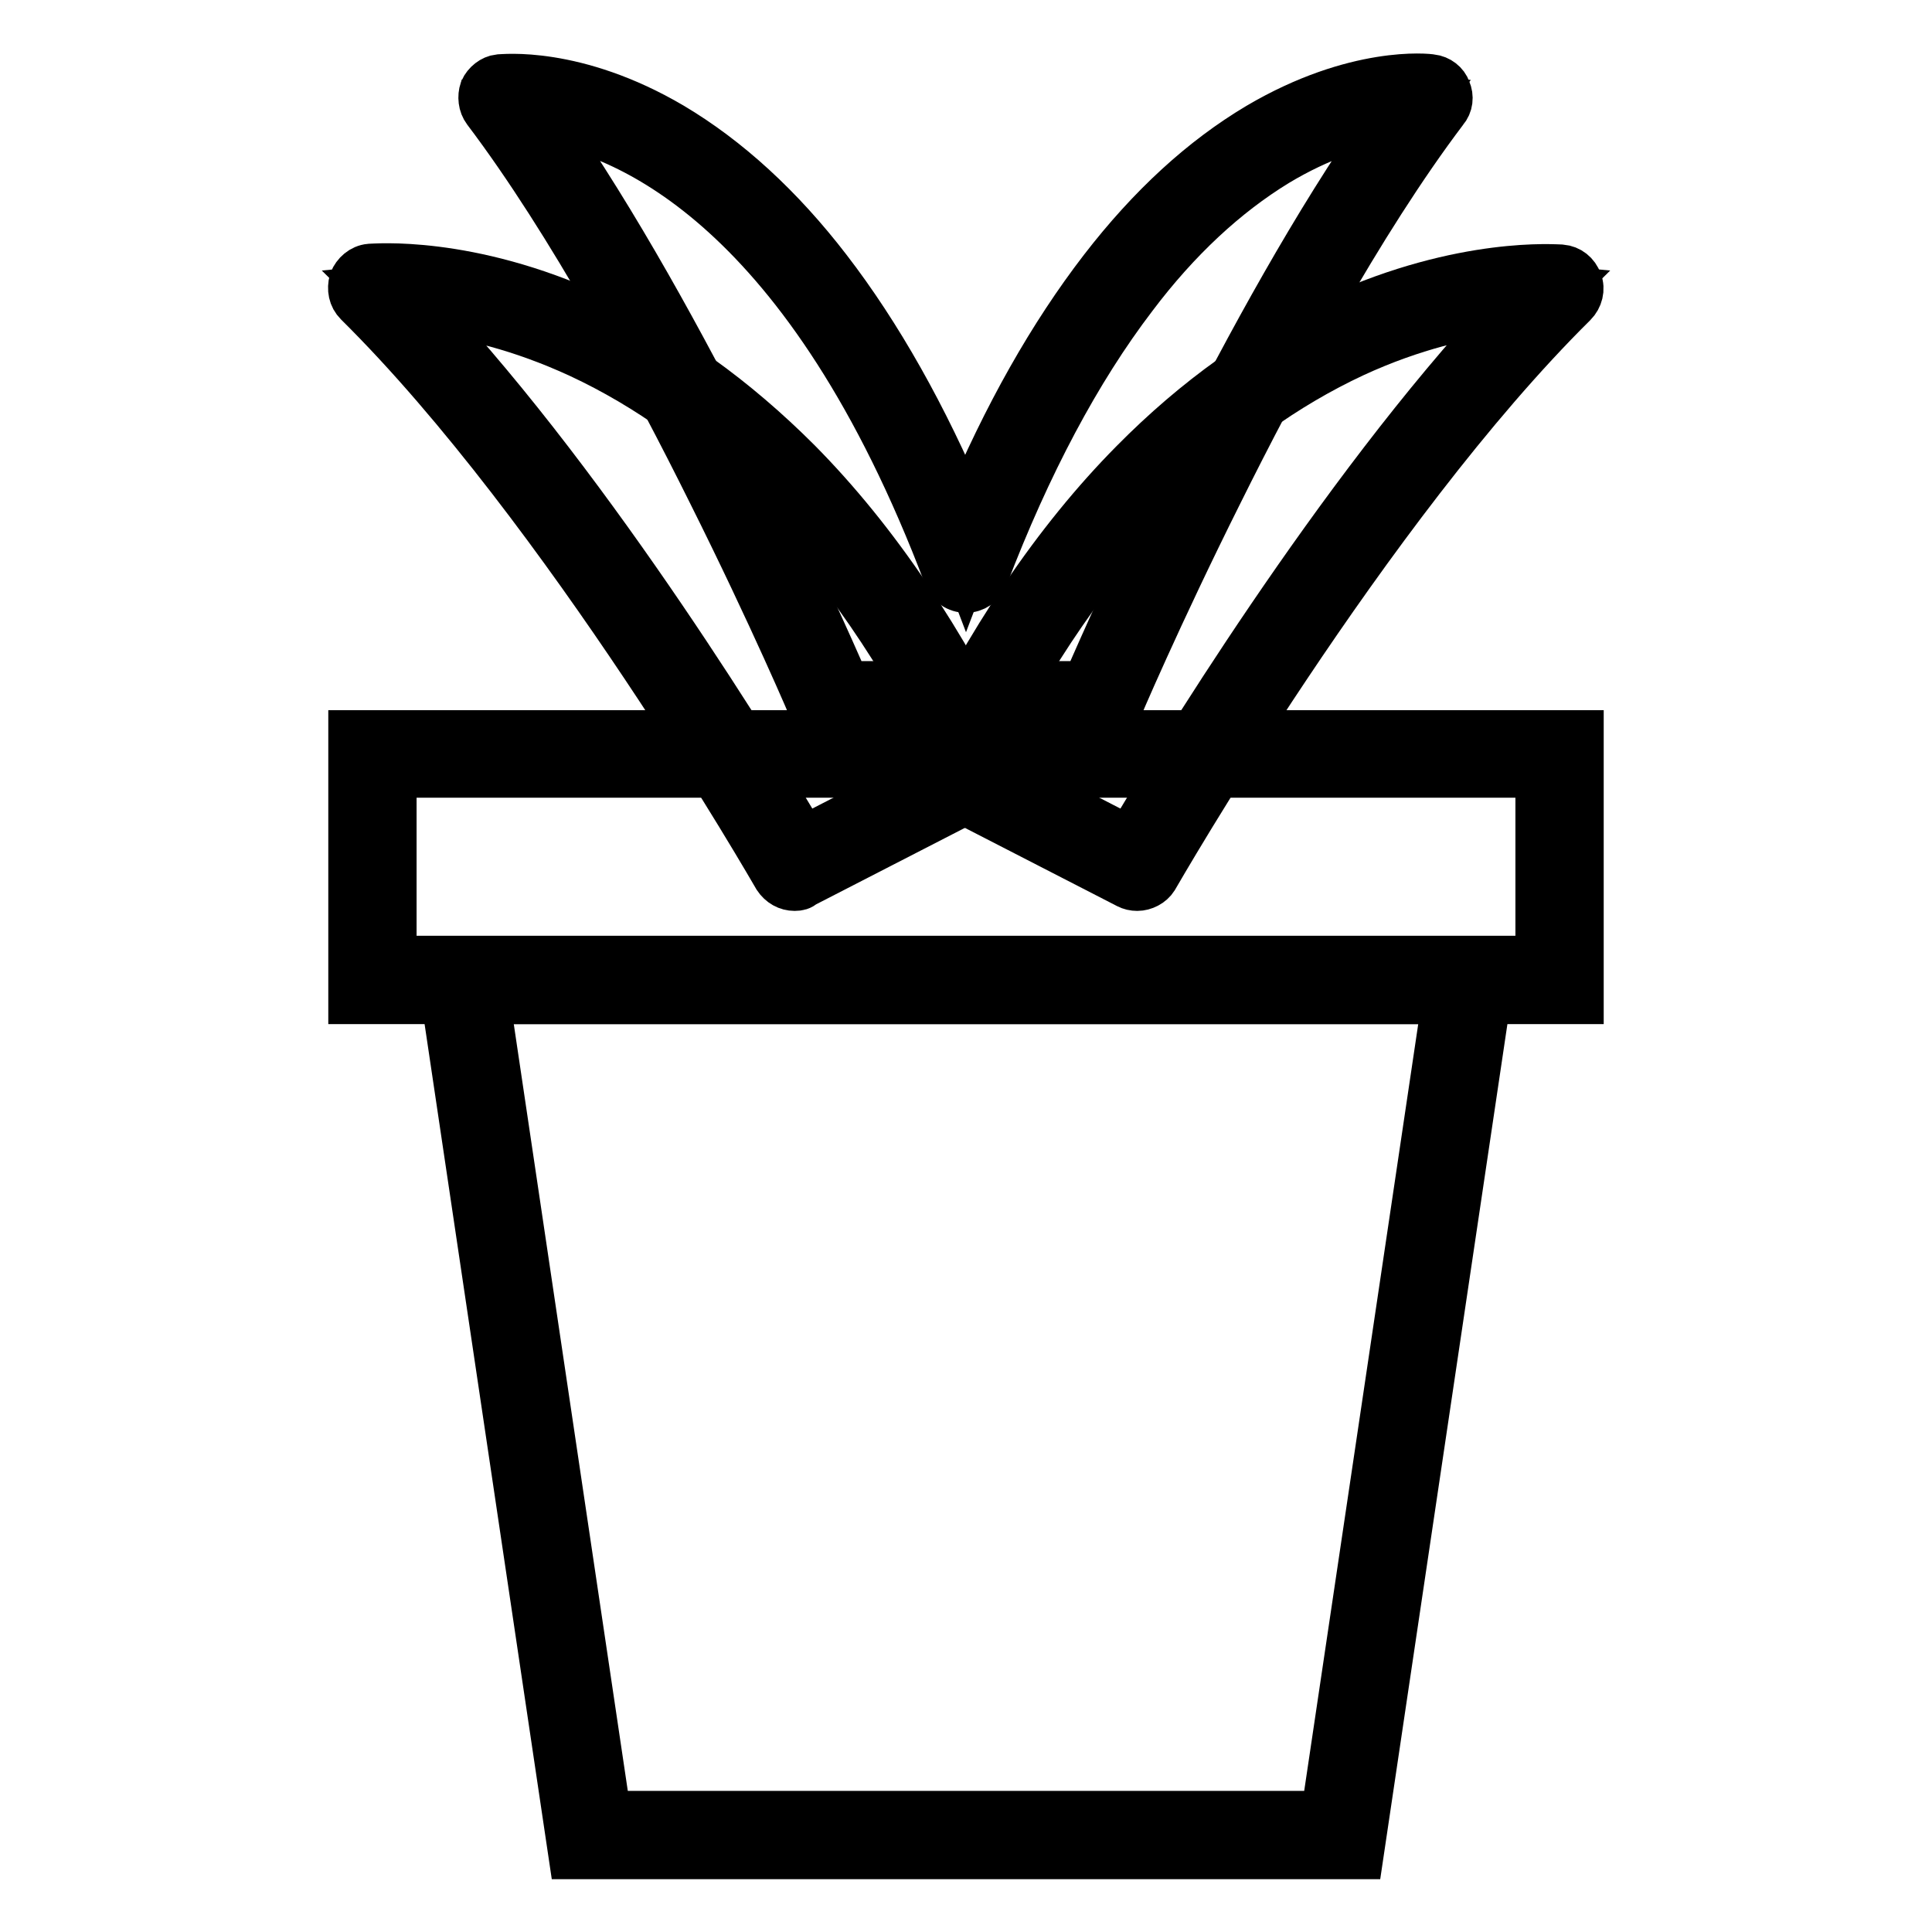 <?xml version="1.0" encoding="utf-8"?>
<!-- Svg Vector Icons : http://www.onlinewebfonts.com/icon -->
<!DOCTYPE svg PUBLIC "-//W3C//DTD SVG 1.1//EN" "http://www.w3.org/Graphics/SVG/1.1/DTD/svg11.dtd">
<svg version="1.1" xmlns="http://www.w3.org/2000/svg" xmlns:xlink="http://www.w3.org/1999/xlink" x="0px" y="0px" viewBox="0 0 256 256" enable-background="new 0 0 256 256" xml:space="preserve">
<g> <path stroke-width="6" fill-opacity="0" stroke="#000000"  d="M189.4,12.9c0,0-36-4.7-61.4,62.4C102.6,8.2,66.6,12.9,66.6,12.9c21.9,29,43.7,80.5,43.7,80.5h35.4 C145.7,93.4,167.6,41.9,189.4,12.9L189.4,12.9z"/> <path stroke-width="6" fill-opacity="0" stroke="#000000"  d="M145.7,96.2h-35.4c-1.1,0-2.2-0.7-2.6-1.7c0-0.1-5.5-13-13.6-29.2c-7.4-14.9-18.6-35.8-29.8-50.6 c-0.6-0.8-0.7-1.9-0.4-2.8c0.4-0.9,1.3-1.6,2.2-1.7c0.4,0,10.1-1.2,23,6.4c7.4,4.4,14.4,10.8,20.7,19c6.7,8.7,12.8,19.5,18.1,32.1 c5.3-12.7,11.4-23.4,18.1-32.1c6.4-8.3,13.3-14.6,20.7-19c12.9-7.6,22.6-6.5,23-6.4c1,0.1,1.9,0.8,2.2,1.7c0.4,0.9,0.3,2-0.4,2.8 c-11.2,14.8-22.4,35.7-29.8,50.6c-8.1,16.2-13.6,29.1-13.6,29.2C147.9,95.6,146.8,96.2,145.7,96.2z M112.2,90.6h31.6 c3.8-8.8,21.2-48,39.8-74.5c-3.5,0.6-8.6,2.1-14.4,5.6c-6.7,4.1-13.1,10-18.9,17.7c-7.4,9.7-14,22.1-19.7,37 c-0.4,1.1-1.5,1.8-2.6,1.8c-1.2,0-2.2-0.7-2.6-1.8c-18.5-48.9-42.4-58.5-53-60.3C90.9,42.6,108.3,81.7,112.2,90.6z"/> <path stroke-width="6" fill-opacity="0" stroke="#000000"  d="M105.3,114.9c0,0-28-49.1-56-76.7c0,0,48.3-4.8,80.9,63.9L105.3,114.9z"/> <path stroke-width="6" fill-opacity="0" stroke="#000000"  d="M105.3,117.7c-1,0-1.9-0.5-2.5-1.4c-0.3-0.5-28.1-49-55.5-76.1c-0.8-0.8-1-1.9-0.7-3c0.4-1,1.3-1.8,2.4-1.9 c0.5,0,13-1.2,29.7,6.5c9.7,4.4,18.8,11,27.1,19.3c10.3,10.4,19.3,23.8,26.9,39.7c0.7,1.4,0.1,3.1-1.3,3.7l-24.9,12.8 C106.2,117.6,105.8,117.7,105.3,117.7z M56.3,41.2c22.8,24.4,44.6,60.4,50.2,69.9l20-10.3c-7-14.2-15.2-26.1-24.4-35.5 c-7.8-7.9-16.3-14-25.3-18.2c-8-3.7-14.9-5.2-19.3-5.7C57,41.3,56.6,41.3,56.3,41.2z"/> <path stroke-width="6" fill-opacity="0" stroke="#000000"  d="M150.7,114.9c0,0,28-49.1,56-76.7c0,0-48.3-4.8-80.9,63.9L150.7,114.9L150.7,114.9z"/> <path stroke-width="6" fill-opacity="0" stroke="#000000"  d="M150.7,117.7c-0.5,0-0.9-0.1-1.3-0.3l-24.9-12.8c-1.4-0.7-1.9-2.4-1.3-3.7c7.6-15.9,16.6-29.3,26.9-39.7 c8.3-8.4,17.4-14.9,27.1-19.3c16.7-7.6,29.1-6.5,29.7-6.5c1.1,0.1,2,0.8,2.4,1.9c0.4,1,0.1,2.2-0.7,3 c-27.4,27.1-55.2,75.6-55.5,76.1C152.6,117.2,151.6,117.7,150.7,117.7L150.7,117.7z M129.6,100.8l20,10.3 c5.6-9.5,27.4-45.5,50.2-69.9c-0.4,0-0.7,0.1-1.1,0.1c-4.4,0.6-11.3,2-19.3,5.7c-9,4.2-17.5,10.3-25.3,18.2 C144.8,74.7,136.5,86.6,129.6,100.8L129.6,100.8z"/> <path stroke-width="6" fill-opacity="0" stroke="#000000"  d="M206.7,129.9H49.3V99.9h157.3V129.9z"/> <path stroke-width="6" fill-opacity="0" stroke="#000000"  d="M209.5,132.7h-163V97.1h163V132.7z M52.2,127h151.6v-24.3H52.2V127z"/> <path stroke-width="6" fill-opacity="0" stroke="#000000"  d="M177.9,243.2H78.1L61.3,129.9h133.4L177.9,243.2z"/> <path stroke-width="6" fill-opacity="0" stroke="#000000"  d="M180.3,246H75.7L58,127h140L180.3,246z M80.6,240.3h94.8l16-107.6H64.6L80.6,240.3z"/></g>
</svg>